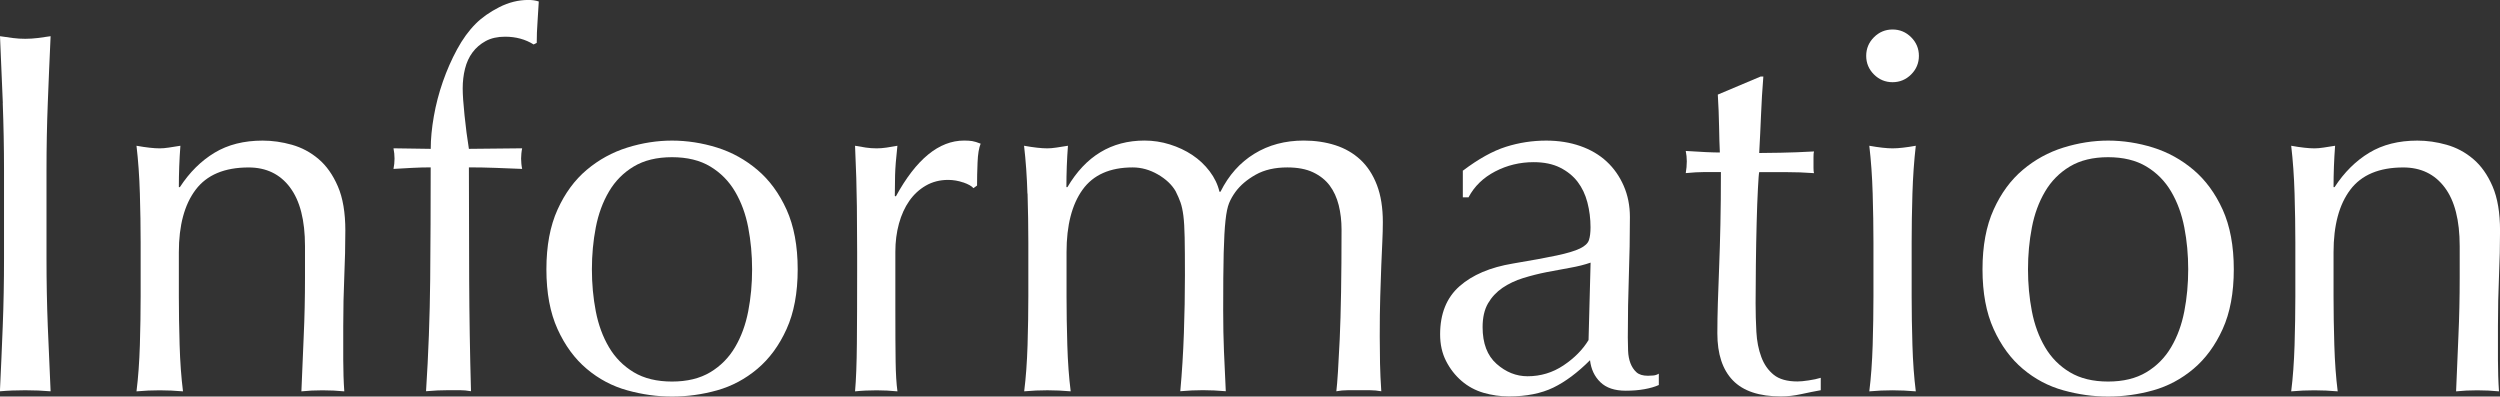 <?xml version="1.0" encoding="UTF-8"?>
<svg id="_レイヤー_1" data-name="レイヤー_1" xmlns="http://www.w3.org/2000/svg" viewBox="0 0 548.36 86.97">
  <rect x="0" y="0" width="548.36" height="86.97" fill="#333333" stroke="none"/>
  <defs>
    <style>
      .cls-1 {
        fill: #fff;
      }
    </style>
  </defs>
  <path class="cls-1" d="M.62,22.62c-.19-4.8-.4-9.69-.62-14.68.98.15,1.93.28,2.83.4s1.81.17,2.72.17,1.81-.06,2.72-.17c.91-.11,1.85-.24,2.83-.4-.23,4.99-.44,9.88-.62,14.68-.19,4.8-.28,9.69-.28,14.68v19.5c0,4.99.09,9.9.28,14.74.19,4.84.4,9.6.62,14.29-1.74-.15-3.59-.23-5.56-.23s-3.82.07-5.56.23c.23-4.69.43-9.45.62-14.29.19-4.84.28-9.75.28-14.74v-19.5c0-4.99-.1-9.88-.28-14.68Z"/>
  <path class="cls-1" d="M63.61,41.1c-2.19-2.91-5.22-4.37-9.07-4.37-5.29,0-9.17,1.63-11.62,4.88-2.46,3.25-3.69,7.82-3.69,13.72v9.64c0,3.4.06,6.97.17,10.72.11,3.74.36,7.13.74,10.15-1.74-.15-3.44-.23-5.1-.23s-3.36.07-5.1.23c.38-3.02.62-6.41.74-10.15.11-3.74.17-7.31.17-10.72v-11.79c0-3.4-.06-6.97-.17-10.72-.11-3.74-.36-7.24-.74-10.49,2.12.38,3.82.57,5.1.57.6,0,1.27-.06,1.98-.17.72-.11,1.57-.24,2.55-.4-.23,3.02-.34,6.05-.34,9.07h.23c2.12-3.25,4.65-5.76,7.6-7.54,2.95-1.78,6.46-2.66,10.55-2.66,2.12,0,4.25.3,6.41.91,2.15.61,4.1,1.64,5.84,3.12,1.74,1.47,3.16,3.48,4.25,6.01,1.1,2.53,1.64,5.77,1.64,9.7,0,3.25-.08,6.6-.23,10.04-.15,3.44-.23,7.09-.23,10.94v7.37c0,1.21.02,2.4.06,3.57.04,1.17.09,2.29.17,3.34-1.51-.15-3.1-.23-4.76-.23s-3.14.07-4.65.23c.15-3.93.32-7.97.51-12.13.19-4.16.28-8.43.28-12.81v-6.92c0-5.67-1.1-9.96-3.29-12.87Z"/>
  <path class="cls-1" d="M110.78,8.05c-1.66,0-3.08.32-4.25.96-1.17.64-2.14,1.47-2.89,2.49-.76,1.02-1.3,2.21-1.64,3.57-.34,1.36-.51,2.8-.51,4.31,0,1.36.13,3.33.4,5.9.26,2.57.58,5.03.96,7.37,1.96,0,3.91-.02,5.84-.06,1.93-.04,3.87-.06,5.84-.06-.08.38-.13.76-.17,1.13-.04.38-.06.76-.06,1.13s.02.76.06,1.13c.04.38.09.76.17,1.13-1.97-.07-3.91-.15-5.84-.23-1.93-.07-3.87-.11-5.84-.11,0,8.24.02,16.42.06,24.55.04,8.13.17,16.31.4,24.55-.83-.15-1.66-.23-2.49-.23h-2.38c-1.59,0-3.25.07-4.99.23.53-8.24.83-16.38.91-24.44.07-8.05.11-16.27.11-24.66-1.36,0-2.72.04-4.08.11-1.36.08-2.72.15-4.08.23.07-.38.13-.75.17-1.13.04-.38.06-.75.06-1.13s-.02-.75-.06-1.13c-.04-.38-.1-.75-.17-1.13,1.36,0,2.74.02,4.14.06,1.4.04,2.74.06,4.03.06,0-2.19.23-4.57.68-7.14.45-2.57,1.11-5.1,1.98-7.6.87-2.49,1.91-4.86,3.12-7.09,1.21-2.23,2.57-4.1,4.08-5.61,1.36-1.36,3.08-2.57,5.16-3.63,2.08-1.06,4.21-1.59,6.41-1.59.83,0,1.59.11,2.27.34-.08,1.51-.17,3.02-.28,4.54-.11,1.51-.17,3.02-.17,4.54l-.68.34c-1.81-1.13-3.89-1.7-6.24-1.7Z"/>
  <path class="cls-1" d="M119.85,59.08c0-5.14.81-9.5,2.44-13.1,1.62-3.59,3.76-6.5,6.41-8.73,2.65-2.23,5.61-3.85,8.9-4.88s6.56-1.53,9.81-1.53,6.61.51,9.87,1.53c3.25,1.02,6.2,2.65,8.84,4.88,2.64,2.23,4.78,5.14,6.41,8.73,1.62,3.59,2.44,7.96,2.44,13.1s-.81,9.51-2.44,13.1c-1.62,3.59-3.76,6.5-6.41,8.73-2.65,2.23-5.6,3.8-8.84,4.71-3.25.91-6.54,1.36-9.87,1.36s-6.52-.45-9.81-1.36-6.26-2.48-8.9-4.71c-2.65-2.23-4.78-5.14-6.41-8.73-1.63-3.59-2.44-7.96-2.44-13.1ZM129.83,59.08c0,3.18.28,6.24.85,9.19.57,2.95,1.53,5.58,2.89,7.88,1.36,2.31,3.18,4.14,5.44,5.5s5.06,2.04,8.39,2.04,6.12-.68,8.39-2.04,4.08-3.19,5.44-5.5c1.36-2.3,2.32-4.93,2.89-7.88.57-2.95.85-6.01.85-9.19s-.29-6.24-.85-9.18-1.53-5.57-2.89-7.88c-1.36-2.31-3.18-4.14-5.44-5.5s-5.06-2.04-8.39-2.04-6.12.68-8.39,2.04-4.08,3.19-5.44,5.5c-1.36,2.31-2.32,4.93-2.89,7.88s-.85,6.01-.85,9.18Z"/>
  <path class="cls-1" d="M211.3,40.03c-1.1-.38-2.21-.57-3.34-.57-1.81,0-3.44.42-4.88,1.25-1.44.83-2.65,1.95-3.63,3.35-.98,1.4-1.74,3.06-2.27,4.99-.53,1.93-.79,3.99-.79,6.18v12.47c0,5.06.02,8.94.06,11.62.04,2.68.17,4.86.4,6.52-1.51-.15-3.02-.23-4.54-.23-1.66,0-3.25.07-4.76.23.23-2.57.36-6.07.4-10.49.04-4.42.06-9.85.06-16.27v-3.63c0-2.95-.02-6.35-.06-10.21-.04-3.86-.17-8.28-.4-13.27.83.15,1.62.28,2.38.4.75.11,1.55.17,2.38.17.68,0,1.4-.06,2.15-.17.75-.11,1.55-.24,2.38-.4-.3,2.72-.47,4.88-.51,6.46-.04,1.59-.06,3.1-.06,4.54l.23.11c4.46-8.16,9.45-12.25,14.97-12.25.68,0,1.27.04,1.76.11.49.08,1.11.27,1.87.57-.38.91-.61,2.29-.68,4.14-.08,1.85-.11,3.53-.11,5.05l-.79.57c-.38-.45-1.12-.87-2.21-1.25Z"/>
  <path class="cls-1" d="M225.36,42.46c-.11-3.74-.36-7.24-.74-10.49,2.12.38,3.82.57,5.1.57.6,0,1.26-.06,1.98-.17.72-.11,1.57-.24,2.55-.4-.23,3.02-.34,6.05-.34,9.07h.23c4.01-6.8,9.64-10.21,16.9-10.21,1.89,0,3.74.28,5.56.85,1.81.57,3.46,1.34,4.93,2.32,1.47.98,2.74,2.17,3.8,3.57,1.06,1.4,1.78,2.89,2.15,4.48h.23c1.81-3.63,4.29-6.41,7.43-8.33,3.14-1.93,6.75-2.89,10.83-2.89,2.49,0,4.8.34,6.92,1.02,2.12.68,3.95,1.74,5.5,3.17,1.55,1.44,2.76,3.29,3.63,5.56.87,2.27,1.3,4.99,1.3,8.16,0,1.29-.04,2.68-.11,4.2-.08,1.51-.15,3.27-.23,5.27-.08,2-.15,4.27-.23,6.8-.08,2.53-.11,5.46-.11,8.79,0,2.04.02,4.01.06,5.9.04,1.89.13,3.93.28,6.12-.83-.15-1.66-.23-2.49-.23h-4.88c-.83,0-1.66.07-2.49.23.23-1.89.47-5.71.74-11.45.26-5.74.4-13.76.4-24.04,0-1.89-.21-3.67-.62-5.33-.42-1.66-1.08-3.1-1.98-4.31-.91-1.21-2.12-2.17-3.63-2.89-1.51-.72-3.4-1.08-5.67-1.08-2.72,0-5.03.53-6.92,1.59-1.89,1.06-3.36,2.31-4.42,3.74-.61.83-1.08,1.66-1.42,2.49-.34.83-.61,2.1-.79,3.8-.19,1.7-.32,4.08-.4,7.14-.08,3.06-.11,7.28-.11,12.64,0,3.25.06,6.22.17,8.9.11,2.68.25,5.61.4,8.79-1.74-.15-3.4-.23-4.99-.23s-3.25.07-4.99.23c.38-4.16.64-8.39.79-12.7.15-4.31.23-8.54.23-12.7,0-3.55-.02-6.33-.06-8.33-.04-2-.13-3.59-.28-4.76-.15-1.17-.36-2.13-.62-2.89-.27-.75-.62-1.59-1.08-2.49-.83-1.44-2.14-2.67-3.91-3.69-1.78-1.02-3.61-1.53-5.5-1.53-4.99,0-8.66,1.63-11,4.88-2.34,3.25-3.52,7.82-3.52,13.72v9.64c0,3.4.06,6.97.17,10.72.11,3.74.36,7.13.74,10.15-1.74-.15-3.44-.23-5.1-.23s-3.36.07-5.1.23c.38-3.02.62-6.41.74-10.15.11-3.74.17-7.31.17-10.72v-11.79c0-3.4-.06-6.97-.17-10.72Z"/>
  <path class="cls-1" d="M320.9,37.42c3.4-2.57,6.54-4.31,9.41-5.22,2.87-.91,5.82-1.36,8.84-1.36,2.72,0,5.22.4,7.48,1.19s4.2,1.93,5.78,3.4c1.59,1.47,2.83,3.25,3.74,5.33.91,2.08,1.36,4.37,1.36,6.86,0,4.31-.08,8.6-.23,12.87-.15,4.27-.23,8.79-.23,13.55,0,.91.02,1.87.06,2.89.04,1.02.21,1.93.51,2.72.3.79.74,1.46,1.3,1.98.57.53,1.42.79,2.55.79.38,0,.77-.02,1.19-.06.42-.04.81-.17,1.19-.4v2.49c-.83.38-1.87.68-3.12.91-1.25.23-2.63.34-4.14.34-2.42,0-4.27-.62-5.56-1.87-1.29-1.25-2.04-2.85-2.27-4.82-2.72,2.72-5.41,4.73-8.05,6.01-2.65,1.28-5.9,1.93-9.75,1.93-1.89,0-3.74-.27-5.56-.79-1.81-.53-3.42-1.4-4.82-2.61-1.4-1.21-2.53-2.66-3.4-4.37-.87-1.7-1.3-3.65-1.3-5.84,0-4.54,1.42-8.05,4.25-10.55s6.75-4.16,11.74-4.99c4.08-.68,7.27-1.27,9.58-1.76,2.3-.49,4.01-1,5.1-1.53,1.09-.53,1.76-1.15,1.98-1.87.23-.72.34-1.64.34-2.78,0-1.89-.23-3.7-.68-5.44-.45-1.74-1.17-3.25-2.15-4.54-.98-1.28-2.27-2.32-3.86-3.12-1.59-.79-3.52-1.19-5.78-1.19-3.02,0-5.84.68-8.45,2.04-2.61,1.36-4.56,3.25-5.84,5.67h-1.25v-5.9ZM348.9,57.6c-1.29.45-2.78.83-4.48,1.13-1.7.3-3.42.62-5.16.96-1.74.34-3.46.78-5.16,1.3-1.7.53-3.21,1.25-4.54,2.15-1.32.91-2.38,2.04-3.17,3.4-.79,1.36-1.19,3.1-1.19,5.22,0,3.55,1.02,6.24,3.06,8.05,2.04,1.81,4.31,2.72,6.8,2.72,2.87,0,5.5-.79,7.88-2.38,2.38-1.59,4.21-3.44,5.5-5.56l.45-17.01Z"/>
  <path class="cls-1" d="M386.78,16.78c-.23,2.87-.4,5.69-.51,8.45-.11,2.76-.25,5.54-.4,8.33.83,0,2.38-.02,4.65-.06,2.27-.04,4.72-.13,7.37-.28-.08.23-.11.64-.11,1.25v2.38c0,.53.04.91.11,1.13-.98-.07-2-.13-3.06-.17-1.06-.04-2.19-.06-3.4-.06h-5.56c-.08.3-.17,1.51-.28,3.63-.11,2.12-.21,4.63-.28,7.54-.08,2.91-.13,5.95-.17,9.13-.04,3.18-.06,6.01-.06,8.5,0,2.12.06,4.2.17,6.24s.47,3.87,1.08,5.5c.6,1.63,1.51,2.93,2.72,3.91,1.21.98,2.95,1.47,5.22,1.47.6,0,1.42-.07,2.44-.23,1.02-.15,1.91-.34,2.66-.57v2.72c-1.29.23-2.7.51-4.25.85-1.55.34-3.04.51-4.48.51-4.76,0-8.28-1.17-10.55-3.52s-3.4-5.78-3.4-10.32c0-2.04.04-4.25.11-6.63.07-2.38.17-4.99.28-7.82.11-2.83.21-5.97.28-9.41.08-3.44.11-7.27.11-11.51h-3.63c-.61,0-1.25.02-1.93.06-.68.04-1.4.1-2.15.17.07-.45.13-.89.17-1.3.04-.41.06-.85.06-1.3,0-.38-.02-.75-.06-1.13-.04-.38-.1-.75-.17-1.13,3.4.23,5.9.34,7.48.34-.08-1.51-.13-3.4-.17-5.67-.04-2.27-.13-4.61-.28-7.03l9.41-3.97h.57Z"/>
  <path class="cls-1" d="M409.34,12.25c0-1.59.57-2.95,1.7-4.08,1.13-1.13,2.49-1.7,4.08-1.7s2.95.57,4.08,1.7c1.13,1.13,1.7,2.49,1.7,4.08s-.57,2.95-1.7,4.08-2.5,1.7-4.08,1.7-2.95-.57-4.08-1.7c-1.13-1.13-1.7-2.49-1.7-4.08ZM410.93,53.18c0-3.4-.06-6.97-.17-10.72-.11-3.74-.36-7.24-.74-10.49,2.12.38,3.82.57,5.1.57s2.99-.19,5.1-.57c-.38,3.25-.62,6.75-.74,10.49-.11,3.74-.17,7.31-.17,10.72v11.79c0,3.4.06,6.97.17,10.72.11,3.74.36,7.13.74,10.15-1.74-.15-3.44-.23-5.1-.23s-3.37.07-5.1.23c.38-3.02.62-6.41.74-10.15.11-3.74.17-7.31.17-10.72v-11.79Z"/>
  <path class="cls-1" d="M434.85,59.08c0-5.14.81-9.5,2.44-13.1,1.62-3.59,3.76-6.5,6.41-8.73,2.64-2.23,5.61-3.85,8.9-4.88,3.29-1.02,6.56-1.53,9.81-1.53s6.61.51,9.87,1.53c3.25,1.02,6.2,2.65,8.84,4.88,2.64,2.23,4.78,5.14,6.41,8.73,1.62,3.59,2.44,7.96,2.44,13.1s-.81,9.51-2.44,13.1c-1.63,3.59-3.76,6.5-6.41,8.73-2.65,2.23-5.6,3.8-8.84,4.71-3.25.91-6.54,1.36-9.87,1.36s-6.52-.45-9.81-1.36c-3.29-.91-6.26-2.48-8.9-4.71-2.65-2.23-4.78-5.14-6.41-8.73-1.63-3.59-2.44-7.96-2.44-13.1ZM444.83,59.08c0,3.18.28,6.24.85,9.19.57,2.95,1.53,5.58,2.89,7.88,1.36,2.31,3.17,4.14,5.44,5.5s5.06,2.04,8.39,2.04,6.12-.68,8.39-2.04c2.27-1.36,4.08-3.19,5.44-5.5,1.36-2.3,2.32-4.93,2.89-7.88.57-2.95.85-6.01.85-9.19s-.28-6.24-.85-9.18c-.57-2.95-1.53-5.57-2.89-7.88-1.36-2.31-3.17-4.14-5.44-5.5-2.27-1.36-5.07-2.04-8.39-2.04s-6.12.68-8.39,2.04-4.08,3.19-5.44,5.5c-1.36,2.31-2.33,4.93-2.89,7.88-.57,2.95-.85,6.01-.85,9.18Z"/>
  <path class="cls-1" d="M536.22,41.1c-2.19-2.91-5.22-4.37-9.07-4.37-5.29,0-9.17,1.63-11.62,4.88-2.46,3.25-3.68,7.82-3.68,13.72v9.64c0,3.4.06,6.97.17,10.72.11,3.74.36,7.13.74,10.15-1.74-.15-3.44-.23-5.1-.23s-3.37.07-5.1.23c.38-3.02.62-6.41.74-10.15.11-3.74.17-7.31.17-10.72v-11.79c0-3.4-.06-6.97-.17-10.72-.11-3.74-.36-7.24-.74-10.49,2.12.38,3.82.57,5.1.57.6,0,1.26-.06,1.98-.17.72-.11,1.57-.24,2.55-.4-.23,3.02-.34,6.05-.34,9.07h.23c2.12-3.25,4.65-5.76,7.6-7.54,2.95-1.78,6.46-2.66,10.55-2.66,2.12,0,4.25.3,6.41.91,2.15.61,4.1,1.64,5.84,3.12,1.74,1.47,3.16,3.48,4.25,6.01,1.09,2.53,1.64,5.77,1.64,9.7,0,3.25-.08,6.6-.23,10.04-.15,3.44-.23,7.09-.23,10.94v7.37c0,1.21.02,2.4.06,3.57.04,1.17.09,2.29.17,3.34-1.51-.15-3.1-.23-4.76-.23s-3.14.07-4.65.23c.15-3.93.32-7.97.51-12.13.19-4.16.28-8.43.28-12.81v-6.92c0-5.67-1.1-9.96-3.29-12.87Z"/>
</svg>
